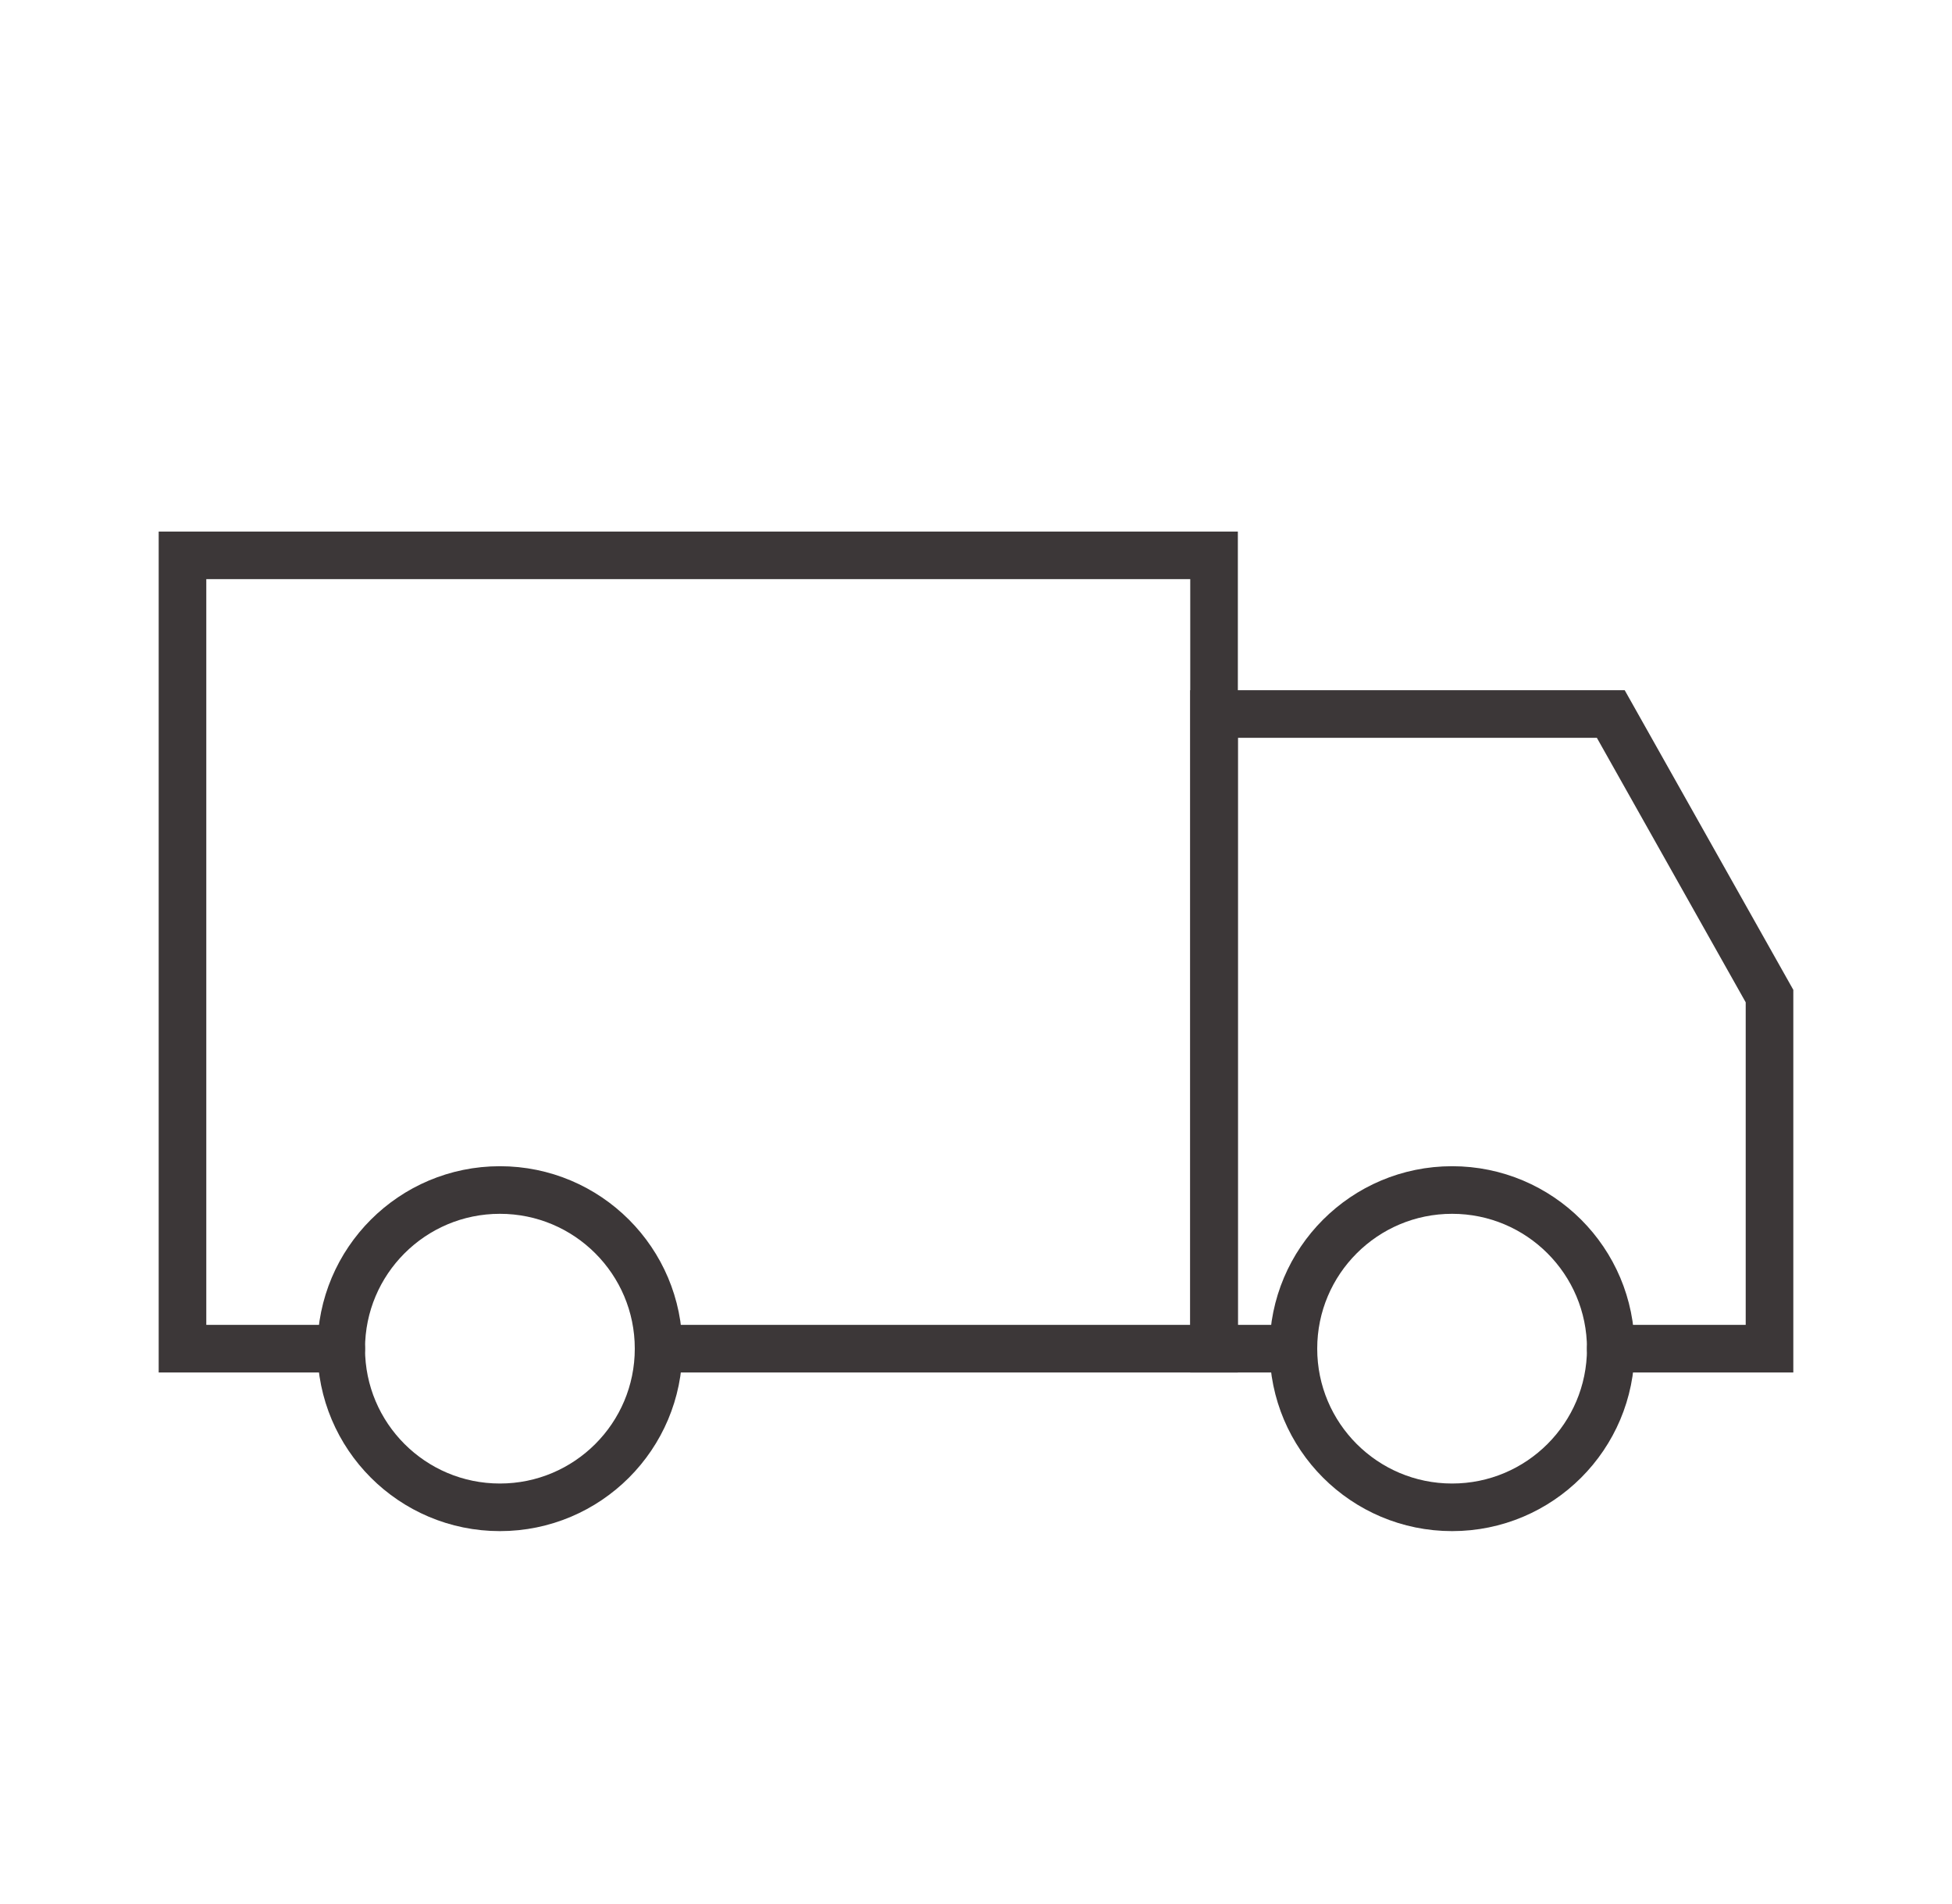 <svg width="41" height="40" viewBox="0 0 41 40" fill="none" xmlns="http://www.w3.org/2000/svg">
<path d="M7.167 28.333H3.833V11.667H25.5V28.333H13.833" stroke="#3C3738" stroke-linecap="round"/>
<path d="M33.833 28.333H37.167V20.926L33.833 15H25.5V28.333H27.167" stroke="#3C3738" stroke-linecap="round"/>
<ellipse cx="10.5" cy="28.333" rx="3.333" ry="3.333" stroke="#3C3738"/>
<circle cx="30.5" cy="28.333" r="3.333" stroke="#3C3738"/>
</svg>
